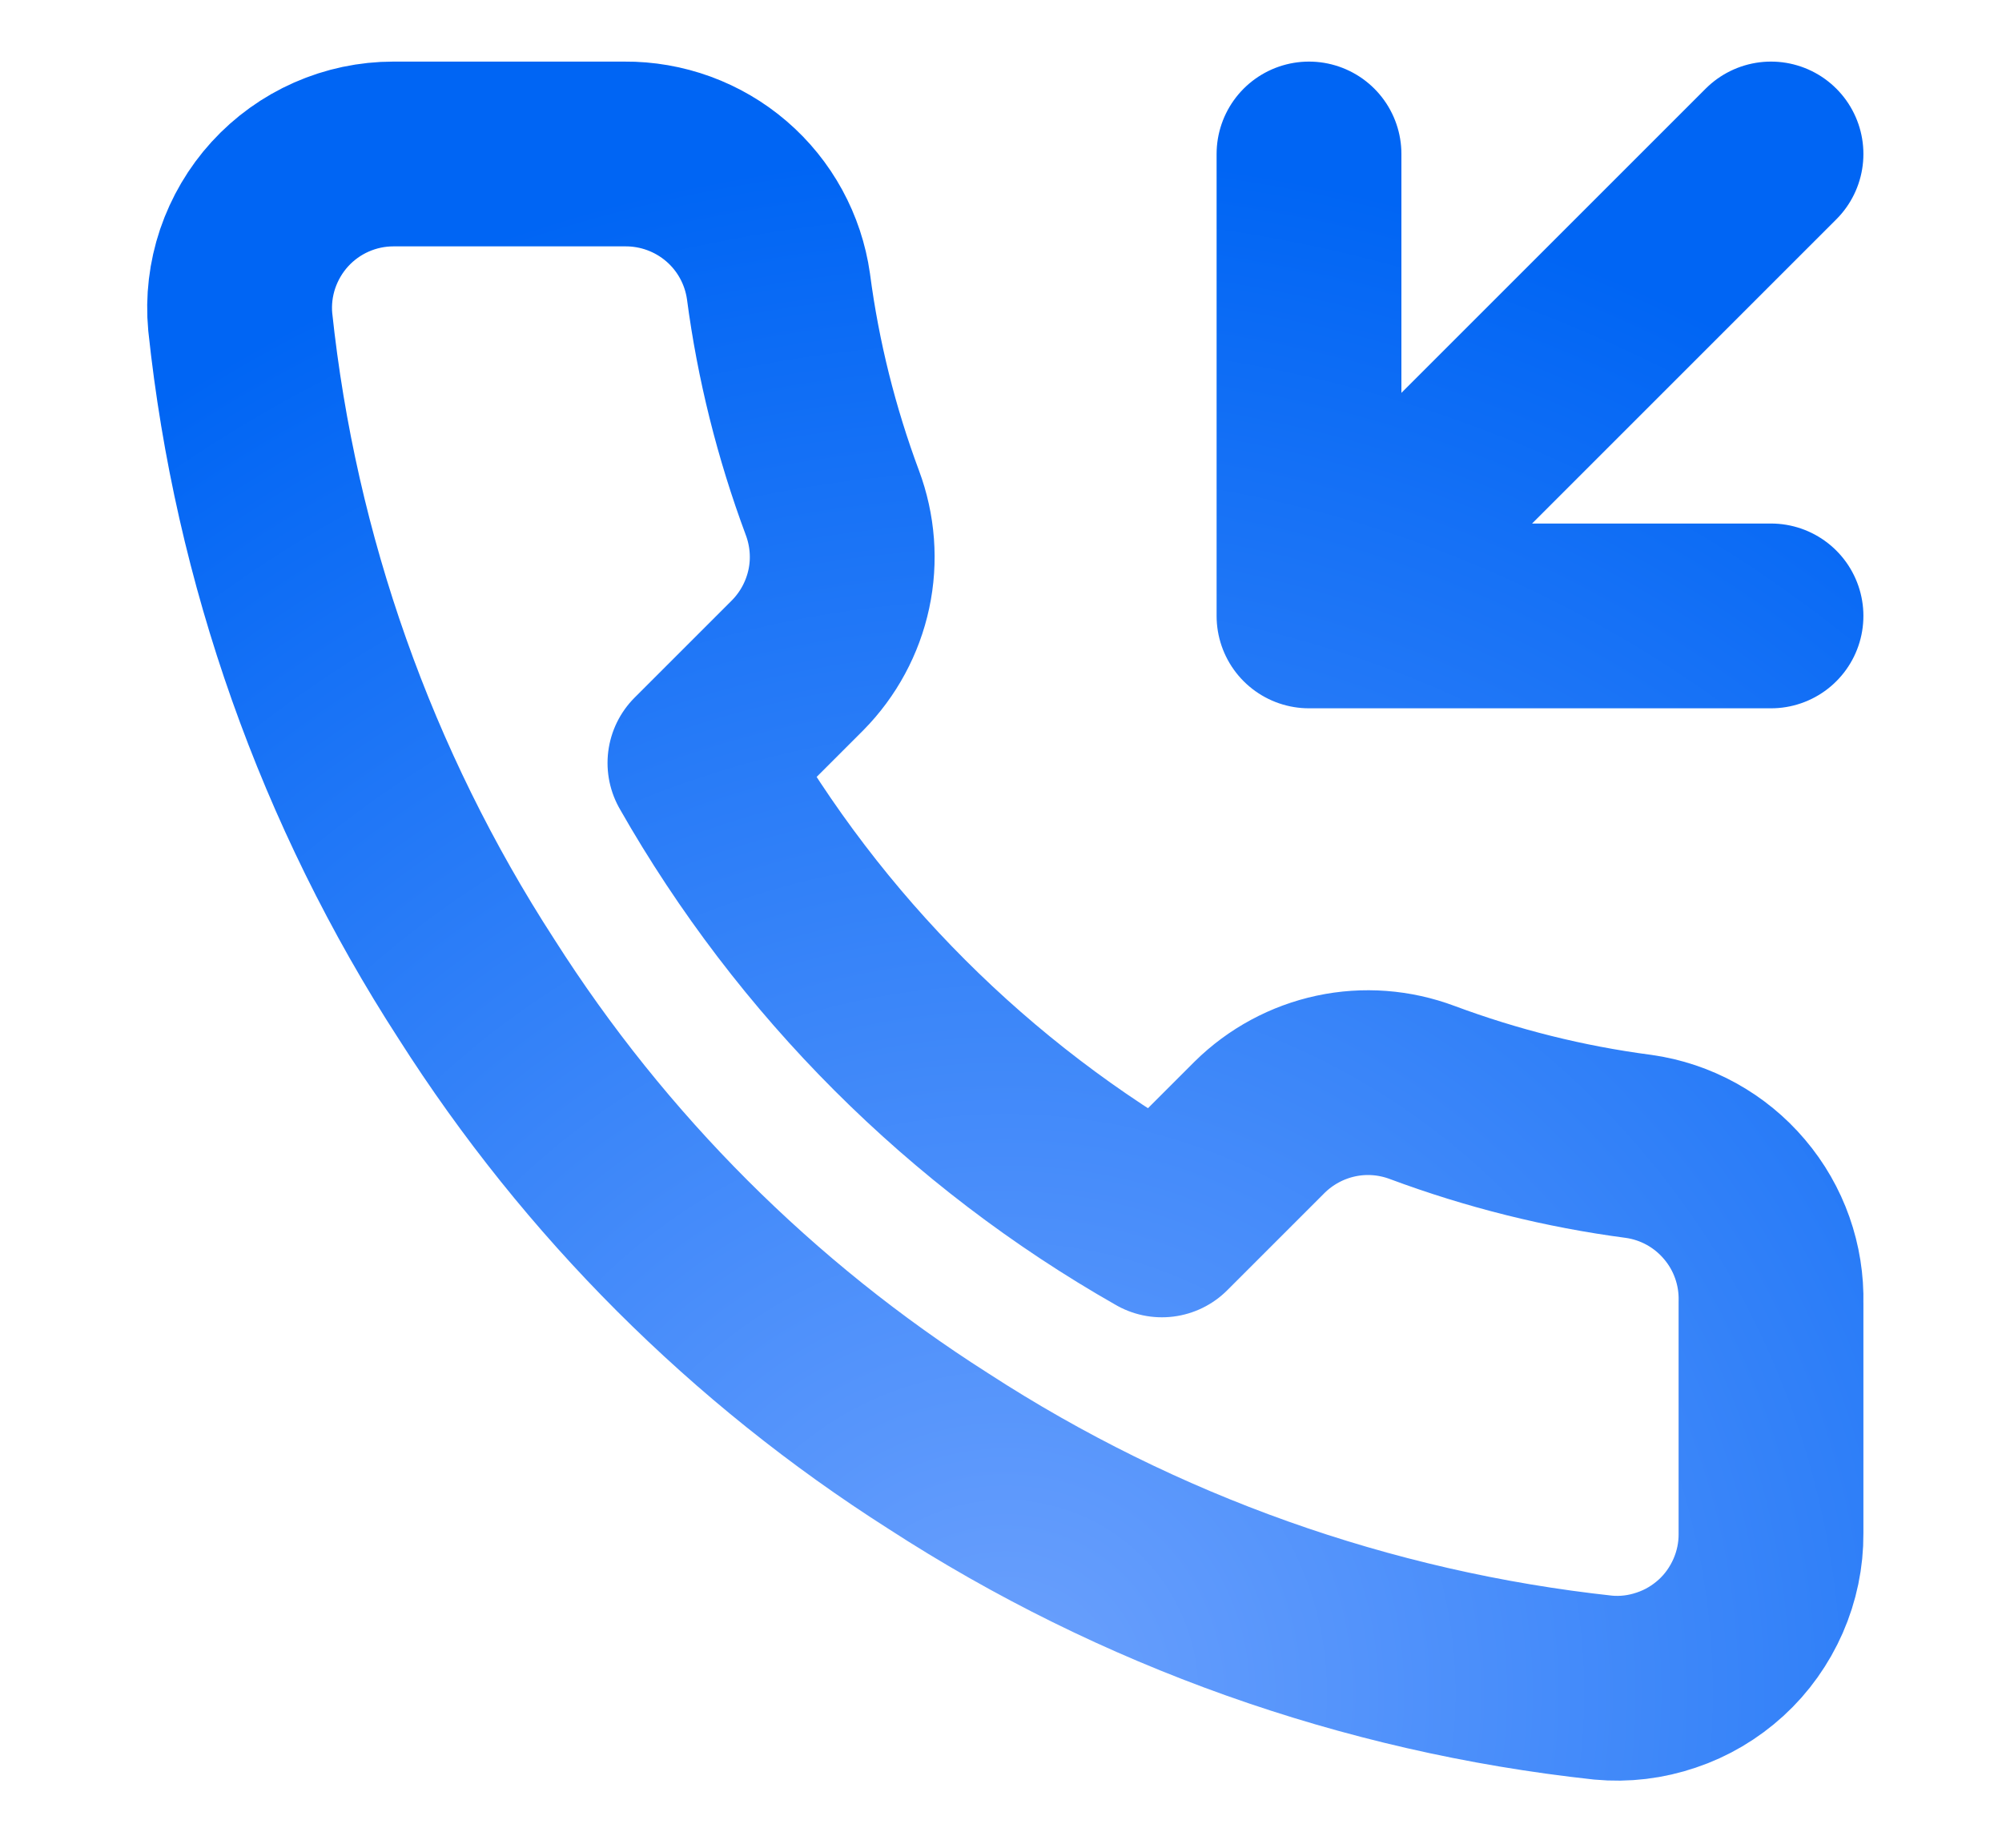 <svg width="13" height="12" viewBox="0 0 13 12" fill="none" xmlns="http://www.w3.org/2000/svg">
<g clip-path="url(#clip0_1_543)">
<path d="M8.5 1V4M8.5 4H11.5M8.5 4L11.5 1M11.5 8.46V9.96C11.501 10.099 11.472 10.237 11.416 10.365C11.36 10.492 11.279 10.607 11.176 10.701C11.073 10.795 10.952 10.867 10.82 10.911C10.688 10.956 10.549 10.973 10.41 10.96C8.871 10.793 7.393 10.267 6.095 9.425C4.887 8.657 3.863 7.633 3.095 6.425C2.25 5.121 1.724 3.636 1.56 2.09C1.547 1.952 1.564 1.812 1.608 1.681C1.653 1.549 1.724 1.428 1.817 1.326C1.911 1.223 2.025 1.141 2.152 1.085C2.279 1.029 2.416 1 2.555 1H4.055C4.298 0.998 4.533 1.084 4.717 1.242C4.901 1.4 5.021 1.62 5.055 1.86C5.118 2.34 5.236 2.811 5.405 3.265C5.472 3.444 5.487 3.639 5.447 3.825C5.407 4.012 5.314 4.184 5.18 4.32L4.545 4.955C5.257 6.207 6.293 7.243 7.545 7.955L8.18 7.32C8.316 7.186 8.488 7.093 8.675 7.053C8.862 7.013 9.056 7.028 9.235 7.095C9.689 7.264 10.16 7.382 10.64 7.445C10.883 7.479 11.105 7.602 11.263 7.789C11.422 7.976 11.506 8.215 11.5 8.46Z" stroke="url(#paint0_radial_1_543)" stroke-width="1.2" stroke-linecap="round" stroke-linejoin="round"/>
</g>
<defs>
<radialGradient id="paint0_radial_1_543" cx="0" cy="0" r="1" gradientUnits="userSpaceOnUse" gradientTransform="translate(6.528 10.964) rotate(-90) scale(9.964 9.944)">
<stop stop-color="#6CA1FD"/>
<stop offset="1" stop-color="#0065F4"/>
</radialGradient>
<clipPath id="clip0_1_543">
<rect width="12" height="12" fill="white" transform="translate(0.5)"/>
</clipPath>
</defs>
</svg>
